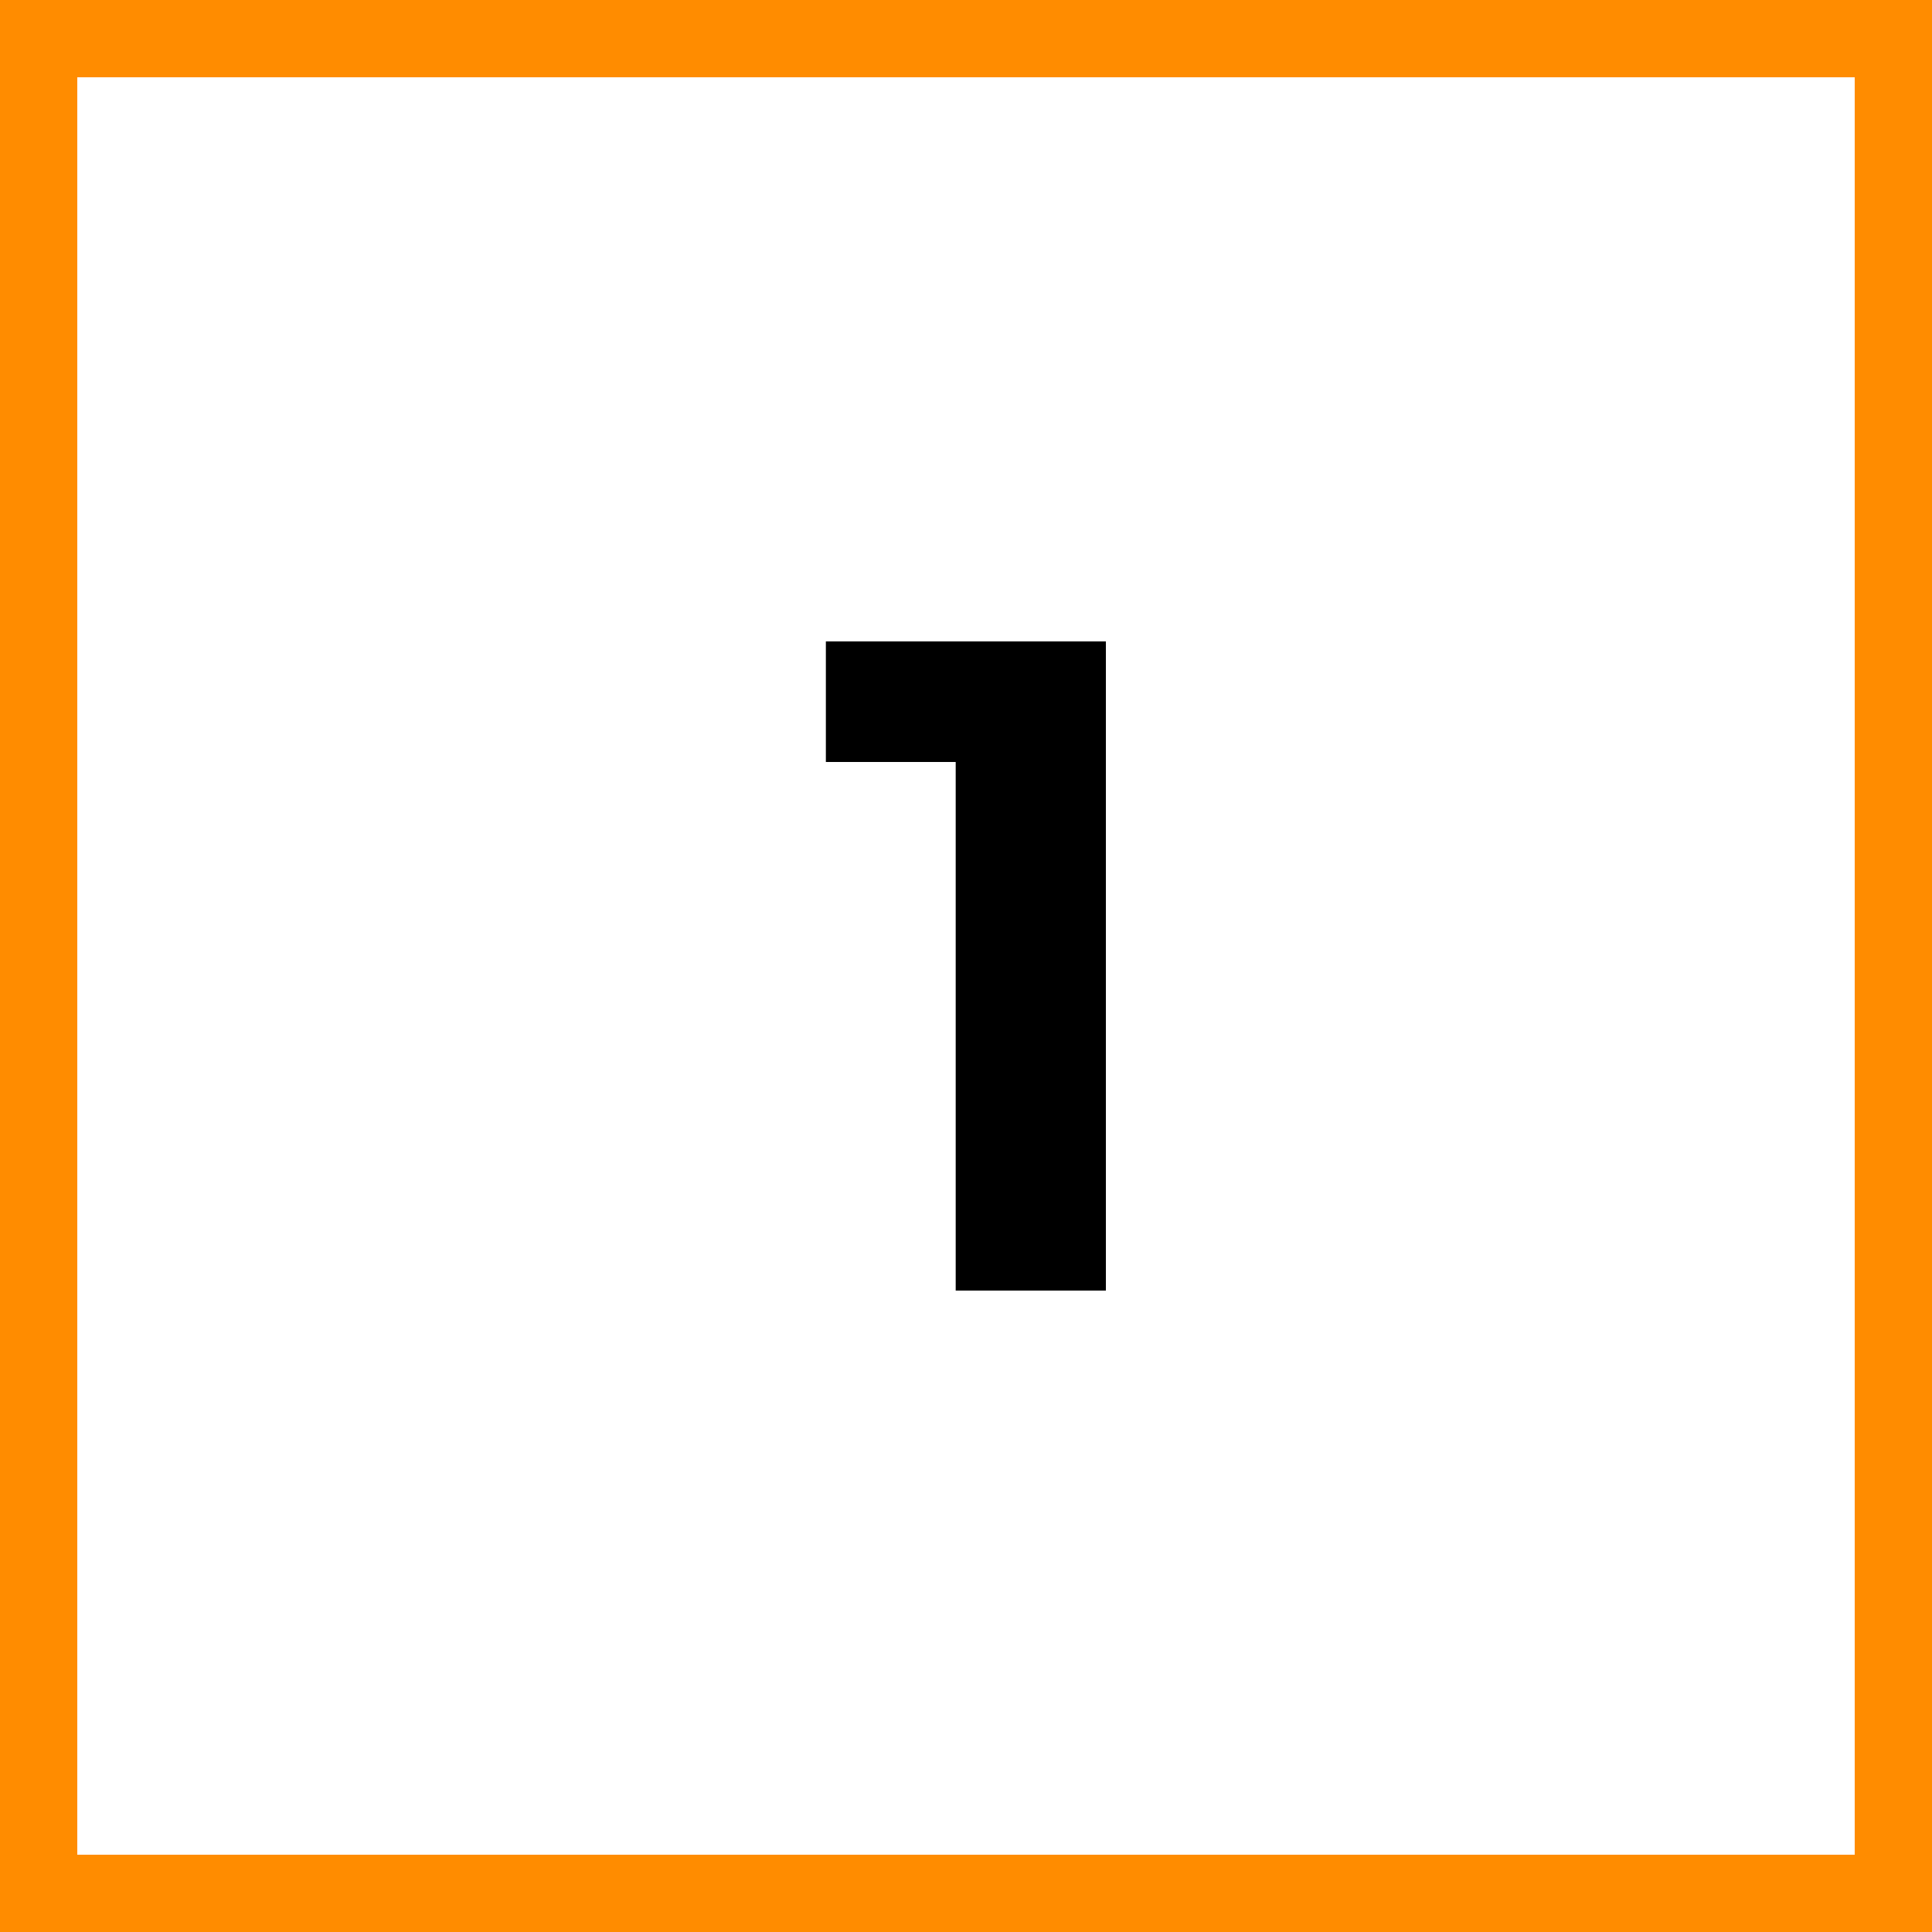 <?xml version="1.0" encoding="UTF-8"?>
<svg xmlns="http://www.w3.org/2000/svg" id="Layer_2" data-name="Layer 2" viewBox="0 0 75 75">
  <defs>
    <style> .cls-1, .cls-2 { stroke-width: 0px; } .cls-3 { isolation: isolate; } .cls-2 { fill: #ff8c00; } </style>
  </defs>
  <g id="Layer_1-2" data-name="Layer 1">
    <g>
      <path class="cls-2" d="m72,3v69H3V3h69m3-3H0v75h75V0h0Z"></path>
      <g class="cls-3">
        <path class="cls-1" d="m37.1,50.1v-23.04l2.52,2.52h-7.56v-4.68h10.87v25.2h-5.83Z"></path>
      </g>
    </g>
  </g>
</svg>
